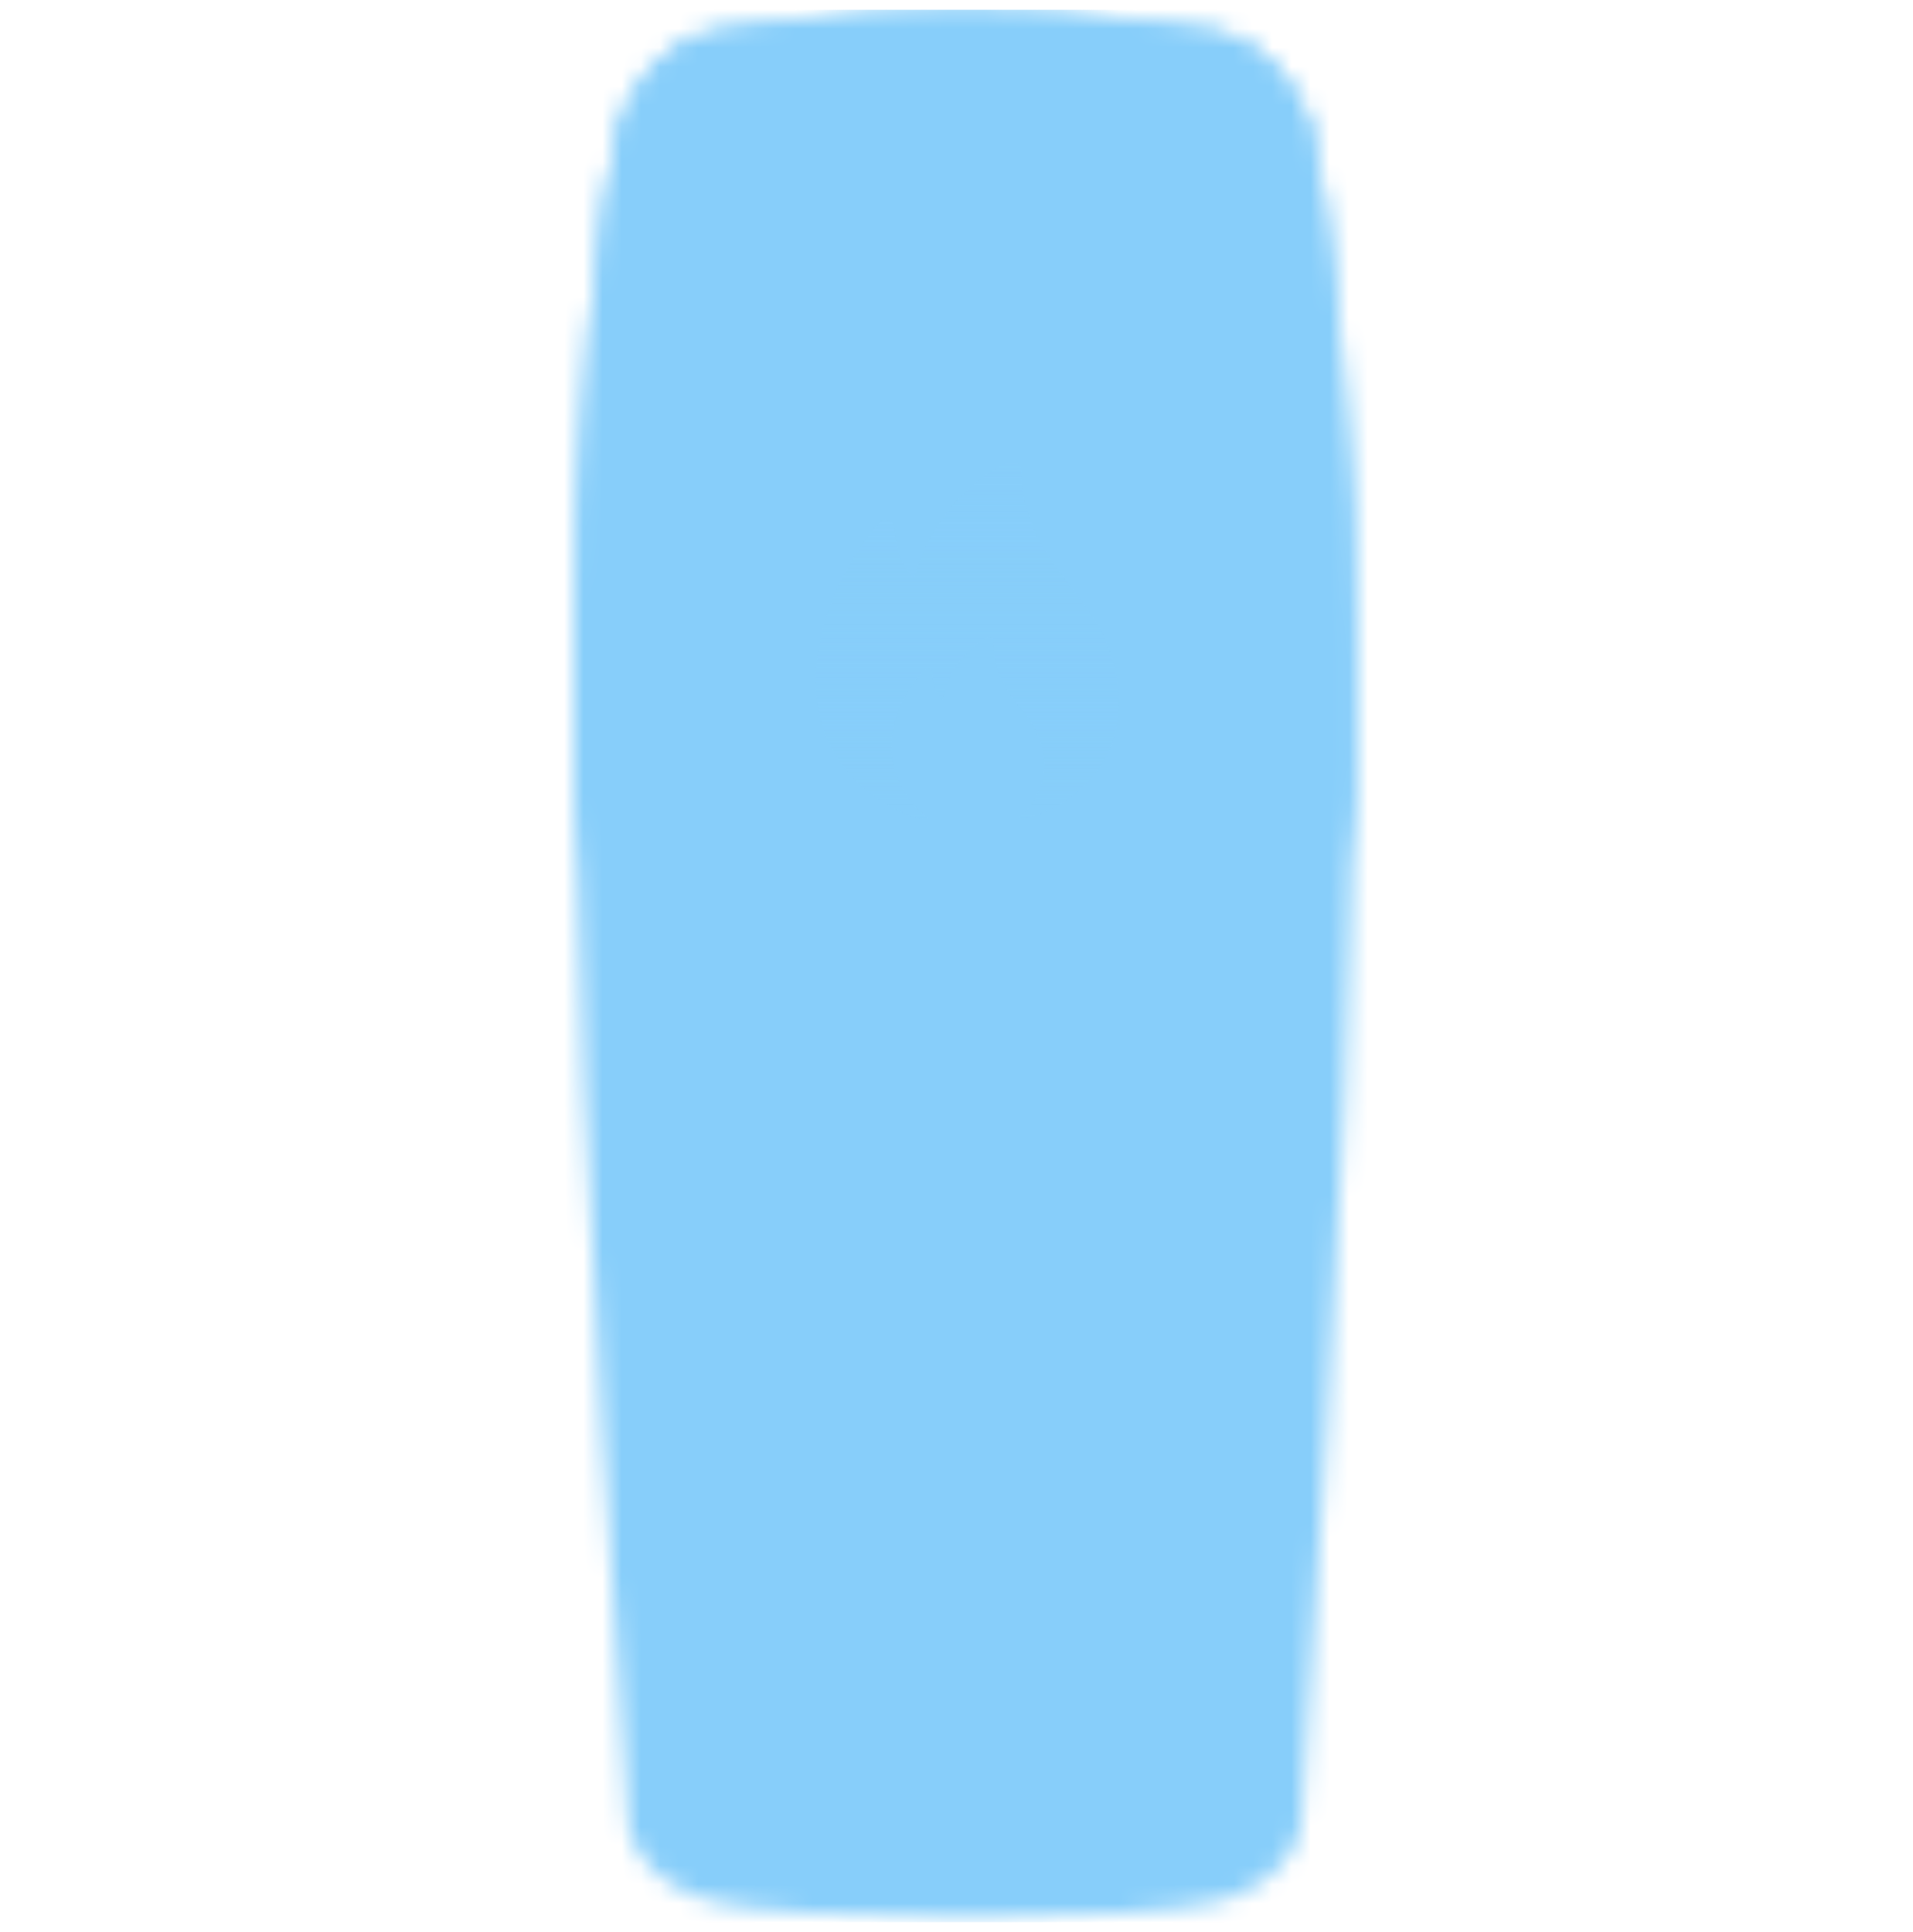 <svg xmlns="http://www.w3.org/2000/svg" width="100" height="101" viewBox="0 0 100 101" fill="none"><g clip-path="url(#clip0_628_1319)"><mask id="mask0_628_1319" style="mask-type:luminance" maskUnits="userSpaceOnUse" x="30" y="0" width="41" height="101"><path d="M68.484 6.561C68.041 4.735 66.057 2.308 63.958 1.744C62.914 1.465 56.658 0.554 50.462 0.511V0.5C44.243 0.539 37.95 1.454 36.904 1.735C34.804 2.299 32.82 4.726 32.376 6.552C31.759 9.101 29.794 20.368 30.018 39.982C30.242 59.596 32.825 94.91 32.825 94.91C32.825 97.196 34.984 98.754 36.965 99.323C38.933 99.888 44.045 100.219 50.399 100.223V100.233C56.781 100.231 61.92 99.899 63.896 99.333C65.876 98.764 68.035 97.205 68.035 94.919C68.035 94.919 70.618 59.606 70.843 39.992C71.067 20.377 69.1 9.11 68.484 6.561Z" fill="#454E59"></path><path d="M54.399 69.895C54.399 69.328 52.453 67.351 50.052 67.351C47.651 67.351 45.706 69.273 45.706 69.895C45.706 70.518 47.651 72.44 50.052 72.44C52.453 72.44 54.399 70.463 54.399 69.895Z" fill="#DEE2DB"></path><path d="M66.639 66.586C66.639 64.74 64.008 64.759 61.722 65.493C59.437 66.228 58.172 68.654 58.362 69.246C58.553 69.84 60.993 71.074 63.279 70.339C65.565 69.604 66.639 68.433 66.639 66.586Z" fill="#DEE2DB"></path><path d="M66.237 73.663C66.237 71.817 63.605 71.836 61.319 72.57C59.034 73.305 57.769 75.73 57.96 76.323C58.151 76.916 60.591 78.151 62.877 77.415C65.163 76.681 66.237 75.51 66.237 73.663Z" fill="#DEE2DB"></path><path d="M65.398 80.765C65.398 78.919 62.766 78.938 60.481 79.673C58.196 80.407 56.931 82.832 57.121 83.426C57.312 84.018 59.753 85.253 62.038 84.518C64.323 83.784 65.398 82.612 65.398 80.765Z" fill="#DEE2DB"></path><path d="M64.918 88.181C64.918 86.335 62.286 86.354 60.001 87.088C57.715 87.823 56.45 90.248 56.641 90.841C56.832 91.435 59.272 92.669 61.558 91.934C63.843 91.199 64.918 90.028 64.918 88.181Z" fill="#DEE2DB"></path><path d="M33.497 66.586C33.497 64.74 36.128 64.759 38.414 65.493C40.7 66.228 41.964 68.654 41.773 69.246C41.582 69.84 39.141 71.074 36.856 70.339C34.571 69.604 33.497 68.433 33.497 66.586Z" fill="#DEE2DB"></path><path d="M33.898 73.663C33.898 71.817 36.529 71.836 38.815 72.57C41.1 73.305 42.366 75.73 42.174 76.323C41.983 76.916 39.542 78.151 37.257 77.415C34.972 76.681 33.898 75.51 33.898 73.663Z" fill="#DEE2DB"></path><path d="M34.737 80.765C34.737 78.919 37.369 78.938 39.654 79.673C41.94 80.407 43.205 82.832 43.013 83.426C42.824 84.018 40.383 85.253 38.097 84.518C35.812 83.784 34.737 82.612 34.737 80.765Z" fill="#DEE2DB"></path><path d="M35.218 88.181C35.218 86.335 37.849 86.354 40.135 87.088C42.42 87.823 43.685 90.248 43.493 90.841C43.304 91.435 40.863 92.669 38.577 91.934C36.292 91.199 35.218 90.028 35.218 88.181Z" fill="#DEE2DB"></path><path d="M54.399 76.663C54.399 76.095 52.453 74.119 50.052 74.119C47.651 74.119 45.706 76.04 45.706 76.663C45.706 77.286 47.651 79.208 50.052 79.208C52.453 79.208 54.399 77.231 54.399 76.663Z" fill="#DEE2DB"></path><path d="M54.399 83.423C54.399 82.855 52.453 80.878 50.052 80.878C47.651 80.878 45.706 82.8 45.706 83.423C45.706 84.046 47.651 85.968 50.052 85.968C52.453 85.968 54.399 83.991 54.399 83.423Z" fill="#DEE2DB"></path><path d="M54.399 90.697C54.399 90.129 52.453 88.152 50.052 88.152C47.651 88.152 45.706 90.073 45.706 90.697C45.706 91.32 47.651 93.242 50.052 93.242C52.453 93.241 54.399 91.265 54.399 90.697Z" fill="#DEE2DB"></path><path d="M70.843 39.992C71.067 20.377 69.101 9.11 68.484 6.561C68.041 4.735 66.057 2.308 63.958 1.744C62.914 1.465 56.658 0.554 50.462 0.511V0.5C44.243 0.539 37.95 1.454 36.904 1.735C34.804 2.299 32.82 4.726 32.376 6.552C31.759 9.101 29.794 20.368 30.018 39.982C30.024 40.588 30.033 41.209 30.046 41.843C32.767 55.942 40.863 66.17 50.431 66.17C59.997 66.17 68.094 55.941 70.814 41.843C70.827 41.212 70.836 40.593 70.843 39.992Z" fill="#9C9497"></path><path d="M66.011 6.858C65.63 5.282 63.916 3.187 62.103 2.7C61.204 2.46 55.805 1.674 50.456 1.636V1.626C45.09 1.66 39.659 2.451 38.756 2.693C36.943 3.179 35.231 5.274 34.849 6.85C34.316 9.05 32.62 18.774 32.812 35.702C32.906 43.86 35.71 49.368 39.208 52.891H61.631C65.139 49.369 67.954 43.865 68.047 35.71C68.239 18.782 66.544 9.057 66.011 6.858Z" fill="#454E59"></path><path d="M64.804 43.666C64.804 45.004 63.953 46.088 62.904 46.088H36.803C35.753 46.088 34.902 45.004 34.902 43.666V23.021C34.902 21.683 35.753 20.598 36.803 20.598H62.904C63.954 20.598 64.804 21.683 64.804 23.021V43.666Z" fill="#1E1E2A"></path><path d="M51.545 10.787C51.545 14.517 51.047 17.54 50.43 17.54C49.813 17.54 49.315 14.516 49.315 10.787C49.315 7.057 49.813 4.033 50.43 4.033C51.047 4.033 51.545 7.057 51.545 10.787Z" fill="#333A47"></path><path d="M52.524 59.725L53.928 65.704C61.32 63.707 65.629 55.838 65.629 55.838L63.42 54.54C60.34 57.59 56.601 59.296 52.524 59.725Z" fill="#DEE2DB"></path><path d="M37.151 54.248L35.105 55.627C36.947 59.205 40.796 62.442 40.796 62.442L43.638 58.602C41.262 57.679 39.073 56.233 37.151 54.248Z" fill="#DEE2DB"></path><path d="M50.432 56.812C55.206 56.812 59.078 55.057 59.078 52.89H41.784C41.784 55.057 45.655 56.812 50.432 56.812Z" fill="#DEE2DB"></path></mask><g mask="url(#mask0_628_1319)"><path d="M106.813 -11.265H-5.932V101.48H106.813V-11.265Z" fill="url(#paint0_linear_628_1319)"></path></g><path d="M56.294 41.399C55.468 42.091 54.49 42.577 53.439 42.818C53.339 42.851 53.271 42.72 53.339 42.654C55.589 40.507 54.352 38.184 53.439 37.136C52.788 36.388 51.861 35.156 51.928 33.505C51.928 33.339 51.759 33.207 51.626 33.306C50.349 33.967 49.476 35.42 49.241 36.609C48.871 36.246 48.737 35.684 48.737 35.189C48.737 35.024 48.536 34.891 48.367 35.024C47.158 36.114 45.076 39.813 48.435 42.719C48.502 42.785 48.435 42.918 48.367 42.885C47.349 42.618 46.391 42.158 45.546 41.53C40.071 37.302 43.632 29.805 45.95 27.328C46.252 27.03 46.789 27.229 46.789 27.658C46.823 28.55 47.092 29.541 47.796 30.201C48.334 27.956 50.124 25.405 52.677 24.149C53.013 23.984 53.416 24.248 53.382 24.612C53.316 27.684 55.32 29.64 57.067 32.184C58.612 34.462 59.619 38.657 56.294 41.399Z" fill="url(#paint1_linear_628_1319)"></path></g><defs><linearGradient id="paint0_linear_628_1319" x1="50.441" y1="-11.265" x2="50.441" y2="101.48" gradientUnits="userSpaceOnUse"><stop stop-color="#87CEFA"></stop><stop offset="1" stop-color="#87CEFA"></stop></linearGradient><linearGradient id="paint1_linear_628_1319" x1="50.581" y1="24.099" x2="50.581" y2="42.89" gradientUnits="userSpaceOnUse"><stop stop-color="#87CEFA"></stop><stop offset="1" stop-color="#87CEFA" stop-opacity="0.6"></stop></linearGradient><clipPath id="clip0_628_1319"><rect width="100" height="100" fill="white" transform="translate(0 0.5)"></rect></clipPath></defs></svg>